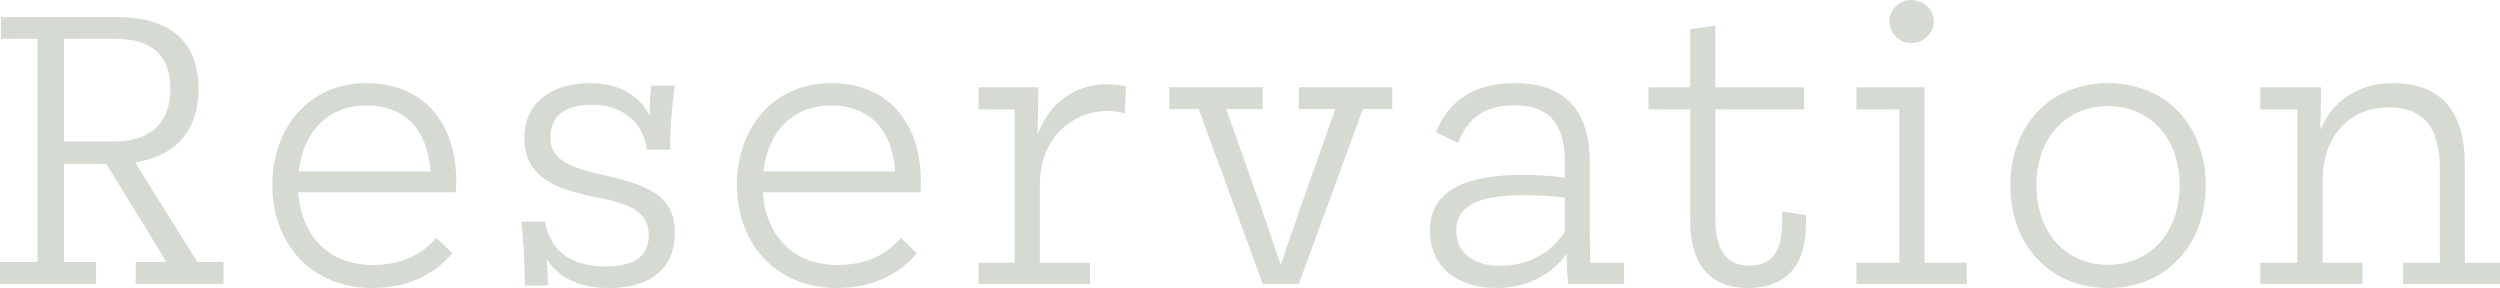 <?xml version="1.0" encoding="utf-8"?>
<!-- Generator: Adobe Illustrator 26.5.0, SVG Export Plug-In . SVG Version: 6.00 Build 0)  -->
<svg version="1.1" id="レイヤー_1" xmlns="http://www.w3.org/2000/svg" xmlns:xlink="http://www.w3.org/1999/xlink" x="0px"
	 y="0px" viewBox="0 0 162.44 18.713" style="enable-background:new 0 0 162.44 18.713;" xml:space="preserve">
<style type="text/css">
	.st0{fill:#D5DBD3;}
</style>
<g>
	<path class="st0" d="M14.524,17.019v1.427H8.816v-1.427h2.001l-3.908-6.375H4.161v6.375h2.081v1.427H0v-1.427h2.441V2.521H0.067
		V1.107h7.509c3.468,0,5.322,1.574,5.322,4.681c0,2.681-1.467,4.362-4.121,4.761l4.041,6.469H14.524z M4.161,9.19h3.241
		c2.441,0,3.668-1.24,3.668-3.428c0-2.134-1.2-3.241-3.574-3.241H4.161V9.19z"/>
	<path class="st0" d="M29.618,12.497H19.375c0.187,2.748,1.921,4.721,4.828,4.721c1.907,0,3.241-0.68,4.135-1.774l1.053,1.014
		c-1.214,1.401-2.921,2.254-5.188,2.254c-4.015,0-6.509-2.908-6.509-6.696c0-3.708,2.388-6.616,6.109-6.616
		c3.694,0,5.842,2.561,5.842,6.389C29.645,12.004,29.632,12.271,29.618,12.497z M19.415,11.137h8.563
		c-0.201-2.708-1.641-4.282-4.188-4.282C21.256,6.855,19.696,8.629,19.415,11.137z"/>
	<path class="st0" d="M43.846,15.151c0,2.188-1.441,3.562-4.282,3.562c-1.827,0-3.201-0.587-4.054-1.894
		c0.053,0.587,0.093,1.174,0.093,1.734h-1.507c0-1.507-0.08-2.734-0.214-4.148h1.534c0.32,1.974,1.813,2.908,3.894,2.908
		c1.827,0,2.841-0.613,2.841-1.987c0-1.481-0.973-2.041-3.347-2.495c-3.148-0.6-4.735-1.547-4.735-3.921
		c0-2.028,1.547-3.508,4.241-3.508c1.947,0,3.241,0.814,3.908,2.121c0-0.613,0.013-1.24,0.107-1.96h1.52
		c-0.187,1.374-0.307,2.721-0.307,4.161h-1.507c-0.24-1.894-1.734-2.921-3.548-2.921c-1.88,0-2.721,0.841-2.721,2.081
		c0,1.24,0.734,1.907,3.308,2.454C42.565,12.097,43.846,12.924,43.846,15.151z"/>
	<path class="st0" d="M59.807,12.497H49.564c0.187,2.748,1.921,4.721,4.829,4.721c1.907,0,3.241-0.68,4.134-1.774l1.053,1.014
		c-1.214,1.401-2.921,2.254-5.188,2.254c-4.015,0-6.509-2.908-6.509-6.696c0-3.708,2.388-6.616,6.109-6.616
		c3.694,0,5.842,2.561,5.842,6.389C59.833,12.004,59.82,12.271,59.807,12.497z M49.604,11.137h8.563
		c-0.201-2.708-1.641-4.282-4.188-4.282C51.444,6.855,49.884,8.629,49.604,11.137z"/>
	<path class="st0" d="M73.167,5.615l-0.08,1.747c-2.587-0.693-5.521,1.067-5.521,4.602v5.108h3.254v1.374h-7.242v-1.374h2.347V7.109
		h-2.347v-1.44h3.894l-0.053,3.108C68.312,6.228,70.632,5.041,73.167,5.615z"/>
	<path class="st0" d="M90.462,7.082h-1.908l-4.161,11.364h-2.347L77.885,7.082h-1.907V5.668h6.068v1.414h-2.374l2.294,6.469
		c0.427,1.227,0.841,2.454,1.254,3.655c0.413-1.201,0.827-2.427,1.253-3.655l2.294-6.469h-2.375V5.668h6.069V7.082z"/>
	<path class="st0" d="M105.515,17.072v1.374h-3.627c-0.067-0.747-0.08-1.36-0.094-1.96c-0.893,1.253-2.454,2.227-4.562,2.227
		c-2.534,0-4.321-1.374-4.321-3.721c0-2.775,2.614-3.628,5.988-3.628c0.907,0,1.827,0.053,2.774,0.173v-1.053
		c0-2.268-0.907-3.641-3.227-3.641c-1.974,0-3.054,0.787-3.708,2.44l-1.44-0.693c0.867-2.134,2.587-3.188,5.108-3.188
		c3.681,0,4.895,2.201,4.895,5.202v4.495c0,0.587,0,1.267,0.027,1.974H105.515z M101.675,15.058v-2.228
		c-0.934-0.093-1.841-0.146-2.694-0.146c-2.521,0-4.361,0.494-4.361,2.308c0,1.52,1.227,2.28,2.854,2.28
		C99.314,17.272,100.821,16.405,101.675,15.058z"/>
	<path class="st0" d="M117.343,13.978v0.6c0,2.654-1.254,4.134-3.801,4.134c-2.348,0-3.722-1.454-3.722-4.375V7.109h-2.707v-1.44
		h2.707V1.894l1.641-0.227v4.001h5.762v1.44h-5.762v7.109c0,2.121,0.774,3.041,2.174,3.041c1.627,0,2.16-1.04,2.16-2.908v-0.613
		L117.343,13.978z"/>
	<path class="st0" d="M120.621,17.072h2.787V7.109h-2.787v-1.44h4.428v11.404h2.747v1.374h-7.175V17.072z M122.768,1.387
		c0-0.774,0.64-1.387,1.401-1.387c0.813,0,1.48,0.613,1.48,1.387c0,0.774-0.667,1.414-1.48,1.414
		C123.408,2.801,122.768,2.161,122.768,1.387z"/>
	<path class="st0" d="M130.622,12.03c0-3.788,2.507-6.629,6.349-6.629c3.841,0,6.348,2.841,6.348,6.629
		c0,3.815-2.507,6.683-6.348,6.683C133.129,18.713,130.622,15.845,130.622,12.03z M141.625,12.03c0-2.961-1.828-5.135-4.655-5.135
		c-2.828,0-4.655,2.173-4.655,5.135c0,2.975,1.827,5.175,4.655,5.175C139.798,17.206,141.625,15.005,141.625,12.03z"/>
	<path class="st0" d="M162.44,17.072v1.374h-6.295v-1.374h2.388v-6.109c0-2.748-1.121-3.988-3.335-3.988
		c-2.44,0-4.281,1.761-4.281,4.761v5.335h2.587v1.374h-6.642v-1.374h2.414V7.109h-2.414v-1.44h3.961l-0.053,2.774
		c0.747-1.841,2.414-3.041,4.708-3.041c3.121,0,4.681,1.814,4.681,5.322v6.349H162.44z"/>
</g>
</svg>

